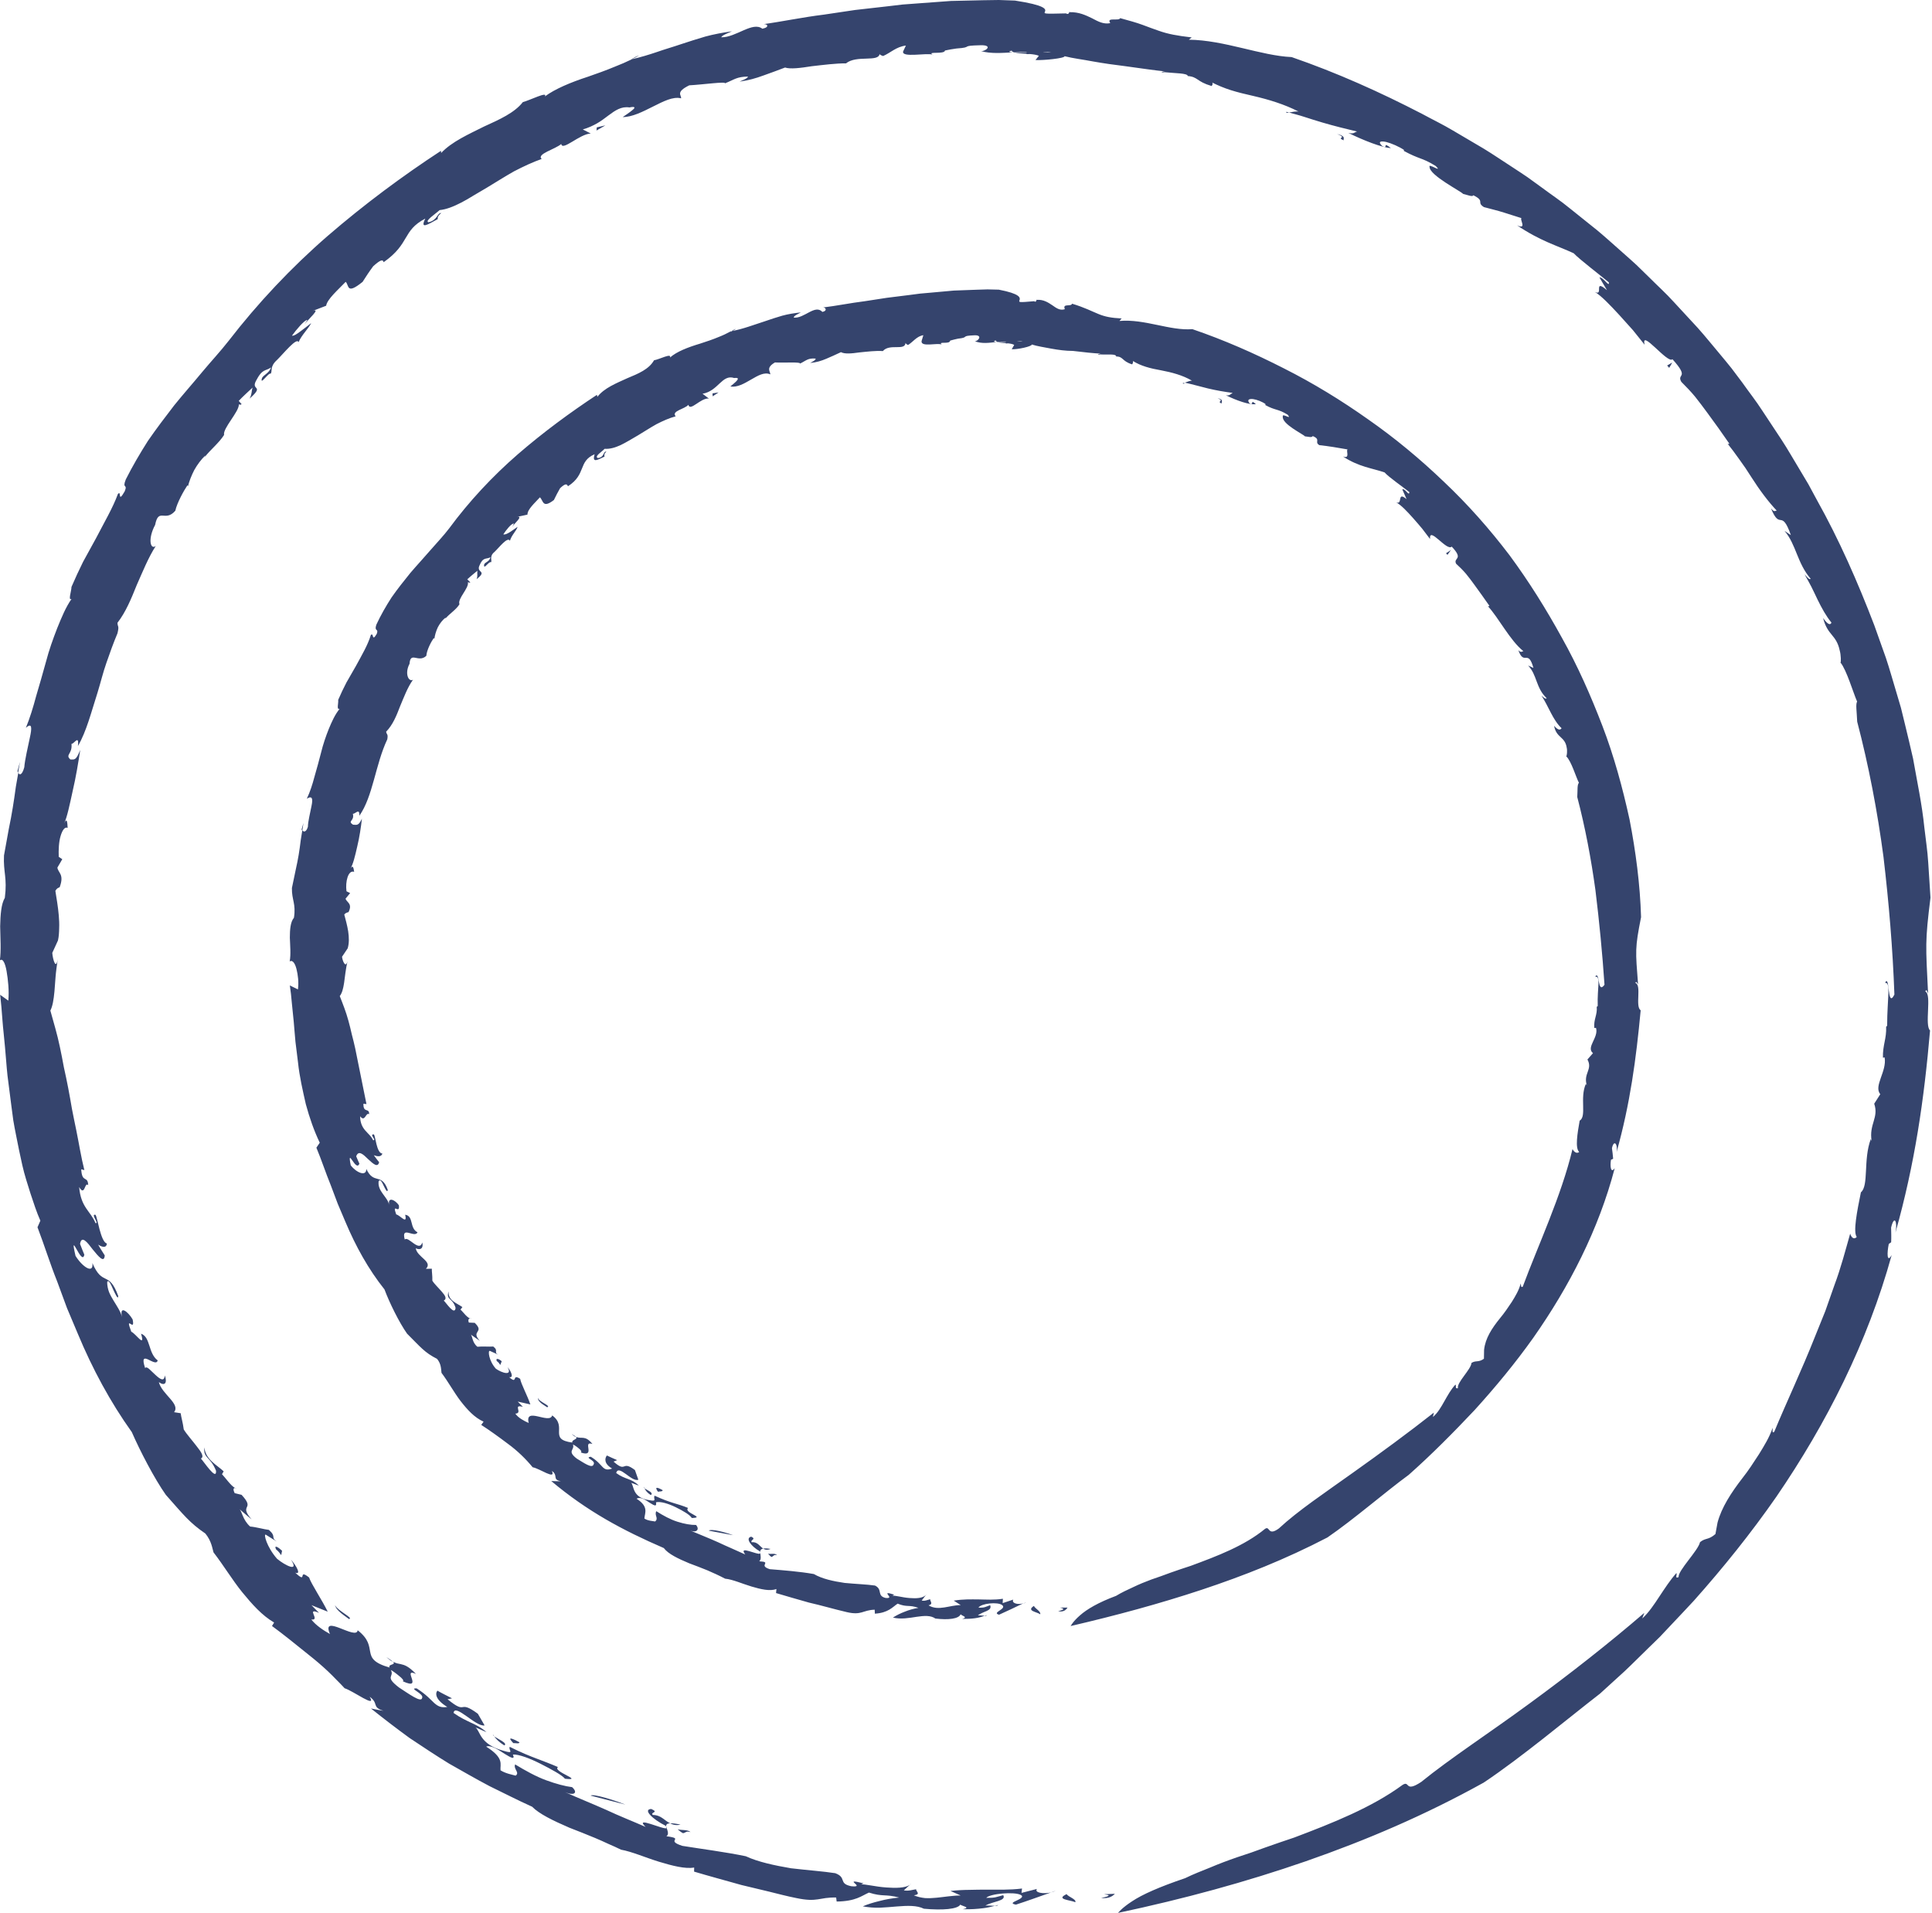 <?xml version="1.0" encoding="UTF-8"?><svg xmlns="http://www.w3.org/2000/svg" xmlns:xlink="http://www.w3.org/1999/xlink" height="500.0" preserveAspectRatio="xMidYMid meet" version="1.0" viewBox="0.1 0.0 505.1 500.0" width="505.1" zoomAndPan="magnify"><g id="change1_1"><path d="M291.57,495.03c-0.66,0.7-1.68,1.3-3.59,1.09C293.55,495,284.76,495.26,291.57,495.03z M72.37,403 c0.17,0.12,0.36,0.24,0.61,0.38L72.37,403z M61.48,389c0.17,0.09,0.33,0.16,0.48,0.18C61.76,389.07,61.61,389.02,61.48,389z M178.02,476.95c-1.29-0.28-2.15-0.38-2.73-0.35C176.02,476.99,176.86,477.21,178.02,476.95z M504.69,269.35 c-1.56,18.11-3.96,34.78-9.04,52.83c0.59-2.92-0.34-4.7-1.14-1.29c0.03,1.28,0.07,2.56,0.01,3.83l-0.62,0.44 c-0.49,2.35-0.51,5.11,0.76,2.9c-6.29,22.79-17.03,44.02-30.15,63.18c-6.64,9.55-13.91,18.58-21.58,27.19 c-1.94,2.13-3.96,4.19-5.92,6.3l-2.96,3.14l-3.09,3.01c-2.07,2-4.08,4.05-6.18,6.02l-6.37,5.8c-8.63,6.68-20.51,16.65-30.41,23.26 c-15.42,8.56-30.8,15.09-46.5,20.56c-15.72,5.44-31.78,9.82-49.1,13.5c0,0,0.97-1.28,3.65-3.02c2.68-1.79,7.11-3.76,13.9-6.06 c2.1-1.03,4.32-1.89,6.59-2.8c2.26-0.96,4.6-1.84,7.01-2.67c1.21-0.4,2.43-0.81,3.66-1.22c1.22-0.44,2.45-0.89,3.69-1.33 c2.48-0.88,5-1.74,7.54-2.59c10-3.78,20.27-7.84,28.35-13.77c1.97-1.24,0.47,2.15,4.88-0.78c7.6-6.17,17.91-12.86,28.31-20.5 c10.41-7.6,21.01-15.93,30-23.69l-0.53,1.47c1.68-1.52,3.09-3.63,4.5-5.78c1.42-2.13,2.82-4.3,4.41-6.07 c0.33,0.23-0.54,1.54,0.58,1.04c-0.17-1.72,5.14-6.94,5.61-9.14c1.5-1.21,2.14-0.48,4.03-2.12l0.55-3 c1.05-3.93,3.51-7.74,6.53-11.65c1.54-1.93,2.91-4.08,4.32-6.24c1.35-2.2,2.73-4.41,3.56-6.89c0.04,0.59-0.24,1.61,0.42,1.04 c3.19-7.71,7.17-16.07,10.67-24.92c0.89-2.2,1.78-4.42,2.68-6.64c0.79-2.26,1.59-4.52,2.38-6.77c1.68-4.46,2.86-9.05,4.12-13.46 c0.24,0.83,0.87,1.74,1.72,0.87c-1.01-1.27,0.1-6.84,1.08-11.66c2.12-1.77,0.56-8.51,2.59-13.94l0.22,0.54 c-0.74-4.45,1.93-6.08,0.67-9.77l1.59-2.49c-1.81-2.12,1.78-5.98,1.13-9.61l-0.44,0.07c-0.08-3.33,0.97-4.97,0.84-8.07l0.26-0.28 c0.01-7.21,1.05-11.37-0.55-11.23c1.33-2.5,0.5,6.99,2.45,3.08c-0.43-11.95-1.44-23.97-2.85-35.95 c-1.59-11.96-3.85-23.84-6.88-35.39c-0.11-2.78-0.44-4.49-0.02-5.25c-0.97-2.16-2.76-8.3-4.35-10.2c0.18-0.04,0.12-2.02-0.18-3.08 c-0.91-4.33-3.18-3.89-4.36-8.55c1.13,1.59,1.86,2,2.18,1.19c-1.37-1.66-2.53-3.77-3.62-5.99c-0.55-1.11-1.05-2.27-1.63-3.38 c-0.59-1.11-1.18-2.21-1.78-3.25c0.57,0.56,1.21,1.55,1.6,1.17c-3.57-4.15-3.75-8.89-6.83-12.52l1.65,1.1 c-2.51-7.13-2.77-1.02-5.2-7.01c0.98,1.22,1.05,0.56,1.52,0.62c-2.15-2.25-4.51-5.4-6.61-8.7c-0.53-0.82-1.06-1.64-1.59-2.45 c-0.56-0.79-1.11-1.56-1.64-2.32c-1.07-1.5-2.09-2.89-3.03-4.05c0.31,0.22,0.46,0,0.46,0c-1.84-2.68-3.77-5.39-5.8-8.13 c-1.01-1.37-2.04-2.75-3.13-4.12c-1.11-1.35-2.34-2.62-3.61-3.89c-1.32-2.28,2.32-0.78-2.33-5.93c-1.2,1.35-8.41-8.2-7.26-3.77 c-0.92-1.14-1.97-2.45-3.07-3.82c-1.17-1.31-2.4-2.67-3.58-3.98c-2.4-2.6-4.68-4.99-6.39-6.03c2.45,1.26-0.54-3.62,3.19-0.43 l-1.97-3.34c0.94-0.19,2.66,2.79,2.45,1.28c-1.92-1.61-7.67-6-9.2-7.61c-4.33-2.01-8.75-3.19-14.8-7.3 c2.74,1.28,0.56-1.71,1.18-1.87l-4.6-1.46c-1.71-0.54-3.5-0.96-5.24-1.43c-2.05-1.29,0.41-1.53-2.78-3.1 c-0.12,0.52-1.56-0.09-2.66-0.35c-0.62-0.73-8.8-4.87-8.76-7.04c-0.55-1.19,3.59,1.74,1.62-0.24c-1.92-1.19-3.03-1.63-4.15-2.04 c-1.11-0.42-2.23-0.85-4.21-1.92l0.04-0.26c-1.24-0.84-3.26-1.73-4.67-2.08c-1.44-0.3-2.24-0.11-1.03,1.05 c1.8,1-0.17-1.38,2.27,0.55c-2.31-0.11-7.15-2-11.15-3.98c1.5,0.39,1.54-0.13,2.32-0.34c-3-0.72-6.05-1.47-9.11-2.37 c-1.53-0.45-3.07-0.94-4.62-1.44c-1.32-0.44-2.69-0.78-4.06-1.16c0.74-0.12,1.85-0.38,2.52-0.24c-3.71-1.91-7.81-3.15-11.81-4.08 c-2.08-0.47-4.11-0.95-6-1.55c-1.71-0.55-3.3-1.21-4.79-1.96c0.32,0.39-0.23,1.08-0.23,0.88c-3.94-1.17-3.44-2.36-6.16-2.59 c-0.07-0.78-3.32-0.7-6.08-1c-1.08,0.17-0.92-0.16,0.11-0.21c-2.42-0.24-6.26-0.79-10.49-1.38c-2.7-0.32-5.55-0.73-8.26-1.21 c-2.7-0.52-5.31-0.82-7.49-1.38c0.1,0.55-5.6,1.12-7.61,1l0.89-1.11c-0.56-0.25-1.43-0.38-2.36-0.46c-0.5,0.05-0.85,0.04-0.95-0.07 c-1.16-0.08-2.31-0.15-3.04-0.34c0.82,0.03,1.92,0.03,3.13,0.01c0.02-0.03,0.03-0.05,0.05-0.08c-1.12-0.06-2.22-0.02-3.32,0.03 c-0.34-0.1-0.57-0.24-0.62-0.44c-1.01,0.26-0.68,0.39,0.34,0.45c-2.86,0.15-5.67,0.41-8.42-0.33c1.13,0.2,3.39-1.57,0.05-1.53 c-5.87,0.13-1.68,0.53-6.43,0.86c-0.99,0.13-1.98,0.31-2.97,0.52c-0.17,1.09-4.75,0.15-3.26,1.08c-1.5-0.53-8.14,0.89-7.69-0.84 l0.72-1.53c-2.53,0.3-4.03,1.91-5.95,2.73c-0.34-0.11-1.03-0.35-0.92-0.6c-0.18,2.31-6.04,0.26-8.78,2.52 c-2.66-0.02-5.99,0.41-8.97,0.75c-2.97,0.47-5.61,0.8-6.97,0.34c-1.93,0.74-3.77,1.41-5.68,2.09c-1.9,0.7-3.9,1.28-6.21,1.59 c0.85-0.42,2.06-0.79,2.2-1.32c-2.99,0.04-3.55,0.8-6.04,1.78c0.47-0.56-5.94,0.34-9.31,0.51c-3.7,1.81-1.98,2.57-2.15,3.4 c-2.11-0.54-4.68,0.83-7.35,2.16c-2.67,1.34-5.41,2.74-7.9,2.74c0.59-0.41,1.85-1.23,2.56-1.85c0.72-0.57,0.86-1.02-0.81-0.67 c-2.12-0.33-3.72,0.78-5.5,2.11c-0.89,0.67-1.83,1.4-2.92,2.03c-1.1,0.62-2.32,1.2-3.77,1.61l2.08,1.07 c-2.87,0.09-7.44,4.69-7.71,2.73c-1.54,1.37-6.54,2.63-5.12,3.92c-2.32,0.81-4.77,1.96-7.24,3.24c-2.42,1.36-4.81,2.9-7.15,4.3 c-1.18,0.69-2.33,1.37-3.43,2.02c-1.09,0.68-2.15,1.3-3.18,1.83c-2.06,1.07-3.97,1.81-5.69,1.98c-1.03,0.98-4,2.86-2.89,3.18 c2.44-0.58,2.22-2.5,3.34-2.41c-1.01,0.74-0.96,1.3-0.93,1.58c-2.68,1.46-4.69,2.79-3.25-0.14c-6.12,3.2-3.89,6.49-10.9,11.41 c-0.17-0.82-0.86-0.63-2.73,1.06c-0.98,1.31-1.89,2.69-2.77,4.08c-4.31,3.49-3.48,0.85-4.42-0.01c-2.08,2.16-4.85,4.57-5.11,6.25 l-3.69,1.42c2.69-1.05-1.21,2.28-1.98,3.49l0.77-1.21c-0.78,0.01-3,2.68-4.03,4.12c0.42,0.12,1.29-0.42,2.23-1.14 c0.96-0.7,2.04-1.55,2.79-2.15c-0.69,1.45-2.46,3.03-3.3,4.99c-0.46-1.34-3.92,2.97-5.61,4.63c-2.05,1.82-1.14,3.05-1.7,3.61 c-0.53-0.37-2.9,3.33-2.24,1.12c0.44-0.84,1.83-1.22,2.37-2.76c-1.5,1.06-2.23,0.18-3.98,3.57c-1.31,2.55,2.35,1.01-1.63,4.58 c0.65-1.26,0.42-1.77,0.77-2.88c-1.22,1.15-2.48,2.26-3.62,3.48l0.76,0.86c-0.63,0.36-0.43-0.07-0.73,0.08 c0.06,1.91-4.27,6.28-3.86,7.96c-1.34,2.11-3.6,3.88-5.06,5.78l0.18-0.43c-1.09,1.02-2.11,2.39-2.92,3.83 c-0.76,1.47-1.33,2.98-1.64,4.22l-0.14-0.24c-0.9,1.31-2.74,4.61-3.17,6.65c-2.67,3.1-4.37-0.92-5.28,3.71 c-1.96,3.64-1.26,6.61,0.17,5.5c-1.98,3.09-3.43,6.75-4.99,10.25c-1.43,3.57-2.86,7.04-5.02,9.83c0.01,1.14,0.51,0.63,0,2.75 c-1.04,2.47-1.98,5.07-2.88,7.68c-0.92,2.6-1.55,5.3-2.35,7.87c-1.65,5.13-2.87,10.07-5.11,13.92c0.35-3.14-1.04-0.48-1.69-0.57 c0.29,2.73-1.74,2.79-0.27,4.09c1.07-0.02,1.44,0.33,2.56-2.51c-0.48,3.17-1.13,7.15-1.97,10.72c-0.78,3.58-1.45,6.84-2.24,8.51 c0.76-1.68,0.84-0.27,0.92,1.15c-0.77-0.35-1.4,0.63-1.85,2.15c-0.46,1.52-0.55,3.62-0.48,5.42l0.93,0.62l-1.28,2.19 c0.18,1.41,1.87,1.71,0.59,5.14c-0.39,0.15-0.8,0.32-1.12,0.95c0.29,1.88,0.7,4.14,0.89,6.41c0.1,1.14,0.15,2.27,0.1,3.38 c-0.02,1.1-0.08,2.17-0.31,3.17l-1.49,3.25c0.14,1.72,0.97,4.6,1.43,1.59c-0.23,1.7-0.46,3.26-0.57,4.67 c-0.11,1.41-0.2,2.67-0.29,3.79c-0.21,2.24-0.49,3.9-1.07,5.03c0.8,2.93,1.8,6.15,2.5,9.56c0.38,1.71,0.69,3.47,1.03,5.25 c0.4,1.78,0.78,3.59,1.13,5.41c0.35,1.83,0.68,3.67,0.99,5.51c0.33,1.84,0.76,3.66,1.11,5.47c0.74,3.62,1.29,7.2,2.13,10.5 l-0.82-0.22c0.19,3.73,1.72,1.54,1.82,4.15c-0.97-0.99-0.83,3.1-2.36,0.5c0.44,5.35,2.98,6.25,4.27,9.42 c1.08,0.22-1.39-2.45-0.01-2.17c0.5,0.45,1.35,7.17,2.99,7.5c-0.15,1.42-1.51,0.8-2.28,0.3c0.51,0.96,1.15,1.88,1.72,2.82 c-0.16,2.13-1.64,0.27-3.16-1.58c-1.42-1.88-2.89-3.77-3.3-1.44c0.38,0.94,0.7,1.9,1.12,2.82c-0.62,3.26-4.03-7.15-2.3,0.32 c1.81,2.92,4.77,4.84,4.41,1.88c2.7,6.27,4.29,1.82,6.75,8.6c-0.02,1.07-0.64-0.24-1.29-1.62c-0.6-1.4-1.26-2.86-1.6-1.99 c0.01,0.91,0.19,1.76,0.48,2.56c0.32,0.79,0.75,1.53,1.19,2.26c0.88,1.45,1.83,2.81,2.22,4.29c-0.77-3.33,1.7-1.26,2.77,0.63 c0.76,3.67-2.19-1.65-0.35,3.22c1.15,0.44,3.76,4.47,2.54,0.51c2.55,0.88,1.81,5.09,4.36,6.98c-0.49,2.14-5.11-3.46-3.28,2.02 c0.42-0.71,1.5,0.73,2.71,1.79c1.17,1.08,2.28,1.88,2.44,0.11c0.71,2.13-0.09,2.82-1.57,1.76c0.82,3.21,5.72,5.68,3.98,7.86 l1.73,0.27c0.13,1.07,0.58,2.46,0.8,4.23c0.72,1.22,2.27,2.93,3.41,4.44c1.18,1.48,2,2.73,1.07,3.18c0.68,0.64,4.17,6.04,3.96,3.19 c-1.5-3.78-3.4-3.25-3.04-6.11c0.26,3.17,3.35,4.65,5.04,6.26l-0.44,0.75c0.84,0.86,2.27,2.97,3.42,3.61 c-0.51-0.07-0.51,0.55-0.11,1.34l1.81,0.44c3.77,4.08-0.92,2.32,2.62,6.43c-1.1-0.88-2.13-1.82-3.21-2.73 c0.72,0.58,0.84,2.83,2.83,4.59c1.5,0.11,3.71,0.75,4.91,0.88c2.08,1.86,0.32,1.86,2.05,3.05l-2.88-1.81 c-0.63-0.26,0.25,3.24,2.97,6.32c2.05,1.71,5.91,3.65,3.61,0.21c1.38,1.5,2.8,4.07,1.13,3.4c3.38,3.19,0.46-1.24,3.62,1.26 c0.56,1.7,3.44,5.98,4.87,8.94l-4.25-1.7l1.97,2.01c-3.61-1.56,0.52,2.1-2.01,1.73c1.2,1.55,3.2,2.87,4.88,3.8 c-2.45-5.57,6.95,1.79,7.24-0.98c2.99,2.33,2.96,4.16,3.28,5.69c0.29,1.54,0.89,2.87,5.07,4.06c-0.49-0.99,1.74-0.59,0.92-1.52 c0.79,0.43,1.4,0.51,2.02,0.63c0.98,0.22,2.01,0.54,3.95,2.55c-3.86-1.75,2.16,4.47-3.44,1.93c0.39-0.17-0.19-0.79-0.98-1.41 c-0.76-0.65-1.72-1.33-2.14-1.54c1,1.89-1.79,1.57,2.11,4.56c2.53,1.63,5.83,4.07,6.05,2.77c0.66-1.11-3.72-2.63-1.41-2.52 c2.5,1.59,3.64,2.95,4.6,3.83c0.98,0.85,1.75,1.27,3.4,1.02c-3.2-1.93-3.16-3.58-2.58-4.26c1.24,0.73,2.56,1.34,3.83,2.01 l-1.18,0.23c5.35,4.38,2.56-0.14,7.92,3.79l1.76,3.05c-2.21,0.49-7.77-5.89-8.11-3.26c1.78,1.27,3.14,1.86,4.43,2.49 c1.31,0.6,2.59,1.17,4.18,2.52c-0.89-0.31-1.99-0.91-2.88-1.21c1.28,0.88,0.99,4.37,7.3,6.09c3.17,0.98,1.16-0.31,1.67-1.02 c3.14,1.57,5.28,2.41,7.13,3.11c1.84,0.71,3.4,1.27,5.47,2.17c-1.61,1.14,7.09,3.65,1.83,3.05c-0.8-0.99-3.54-2.45-6.33-3.88 c-2.8-1.42-5.78-2.56-7.28-2.44c0.62,1.51-0.56,0.78-2.19-0.2c-1.59-1.05-3.61-2.37-4.81-1.88c4.83,3.04,3.6,4.61,3.76,6.2 c1.36,0.85,3,1.12,3.94,1.39c1.19-0.77-0.65-1.75-0.12-2.93c2.72,1.65,5.47,3.17,8.08,4.13c2.62,0.96,4.99,1.59,6.81,1.81 c1.64,1.48,0.52,2.32-1.8,1.32c3.46,1.57,7.11,3.01,10.65,4.59c3.51,1.65,7.08,3.04,10.38,4.49c-3.12-3.01,4.7,0.83,5.52,0.32 c0.21,0.75,0.63,1.63-0.09,2.11c5.06,0.68-0.56,1.01,4.17,2.52c5.02,0.81,11.16,1.59,16.58,2.71c3.21,1.5,7.55,2.41,11.8,3.14 c4.3,0.51,8.52,0.81,11.59,1.29c3.12,1.17,0.7,2.7,4.2,3.41c4.15,0.43-2.85-2.28,3.19-0.76l-0.63,0.29c0.95-0.14,3.72,0.6,6.55,0.79 c2.47,0.19,4.95,0.16,6.18-0.67l-1.56,1.42c1.14,0.25,2.24-0.13,3.2-0.28c0.01,0.63,1.34,1.3-0.57,1.59 c0.94,0.4,1.92,0.61,2.92,0.72c1,0.06,2.03,0,3.06-0.1c2.07-0.2,4.17-0.58,6.25-0.58l-2.67-1.18c1.78-0.2,3.41-0.28,4.96-0.29 c1.55-0.02,3.02-0.08,4.49-0.06c2.93-0.01,5.85,0.13,9.26-0.29l-0.13,1.14l4.03-1.03c-0.74,0.95,1.63,1.37,3.66,0.92 c-3.02,1.07-6.06,2.18-9.15,3.18c-1.52-0.28-0.72-0.65,0.21-1.08c0.93-0.42,1.98-1.01,1.02-1.47c-1.64-0.86-7.99-0.35-9,0.78 c2.46,0.03,2.57-0.22,4.45-0.7c0.89,1.54-2.85,1.62-4.67,2.73c0.78-0.07,1.77,0.05,2.48,0.05c-0.97,0.27-1.96,0.49-3.09,0.63 c-1.49,0.19-3.2,0.31-5.33,0.27c2.4-0.48-0.29-0.85-0.61-1.21c-0.71,1.19-4.58,1.52-9.52,1.07c-1.84-0.91-4.3-0.81-7.09-0.59 c-1.39,0.11-2.86,0.26-4.36,0.32c-1.5,0.05-3.03-0.08-4.53-0.35c1.3-0.56,2.76-1.01,4.35-1.39c1.6-0.43,3.33-0.74,5.18-0.91 c-3.72-0.98-4.22-0.13-7.92-1.3c-1.92,0.83-3.4,2.28-8.44,2.34l-0.13-1.05c-4.53-0.1-4.77,1.33-10.43,0.14 c-2.43-0.48-4.84-1.12-7.23-1.71c-2.39-0.57-4.76-1.14-7.06-1.69c-4.54-1.28-8.82-2.43-12.42-3.51l0.02-1.07 c-2.3,0.42-5.7-0.45-9.22-1.52c-3.52-1.08-7.06-2.64-9.89-3.14c-1.08-0.54-2.21-1.03-3.35-1.53c-1.12-0.53-2.26-1.03-3.41-1.52 c-2.29-0.97-4.6-1.85-6.76-2.7c-4.26-1.84-7.92-3.62-9.73-5.48c-3.87-1.74-7.51-3.63-11.17-5.4c-3.59-1.89-7.05-3.9-10.56-5.88 c-3.43-2.1-6.8-4.35-10.25-6.64c-3.35-2.44-6.72-5.01-10.16-7.76c1.07,0.24,2.19,0.41,3.27,0.61c-3.19-1.02-1.11-1.89-3.61-3.68 c1.97,3.19-4.26-1.52-6.55-2.22c-0.66-0.74-1.38-1.46-2.12-2.2c-0.72-0.76-1.48-1.51-2.26-2.25c-1.57-1.48-3.26-2.91-4.98-4.27 c-3.42-2.75-6.75-5.46-9.62-7.55l0.55-0.91c-3.17-1.85-5.75-4.77-8.35-7.94c-2.58-3.19-4.81-6.93-7.49-10.4 c-0.33-1.03-0.49-2.91-2.13-4.92c-4.14-2.83-5.65-4.83-10.34-10.12c-2.97-4.19-6.81-11.61-8.89-16.39 c-5.62-7.86-10.28-16.51-14.07-25.6c-0.96-2.27-1.91-4.55-2.88-6.83c-0.86-2.32-1.72-4.65-2.58-6.99 c-1.86-4.63-3.32-9.41-5.13-14.13l0.75-1.72c-1-2.24-1.76-4.64-2.57-7.06c-0.76-2.44-1.59-4.92-2.16-7.49 c-0.58-2.56-1.11-5.16-1.62-7.77c-0.25-1.3-0.52-2.6-0.73-3.91c-0.17-1.31-0.35-2.62-0.52-3.93c-0.33-2.61-0.67-5.2-0.99-7.74 c-0.28-2.55-0.42-5.06-0.66-7.5c-0.2-2.44-0.51-4.81-0.67-7.09c-0.16-2.29-0.35-4.48-0.59-6.56l2.13,1.53 c0.25-2.6-0.08-5.54-0.45-7.69c-0.37-2.14-1.02-3.49-1.76-2.82c0.36-2.62,0.13-5.89,0.08-8.93c0.07-3.03,0.26-5.83,1.22-7.43 c0.67-5.31-0.43-6.61-0.22-11.08c0.52-2.65,0.85-4.89,1.25-6.9c0.42-2,0.75-3.8,1.04-5.57c0.29-1.78,0.55-3.54,0.81-5.49 c0.2-1.14,0.41-2.35,0.64-3.65c0.33,0.72,1.01,0.6,1.57-1.45c0.13-1.89,0.94-5.26,1.45-7.73c0.55-2.46,0.64-4.08-1.04-2.57 c1.04-2.53,1.9-5.33,2.68-8.27c0.87-2.91,1.73-5.94,2.57-8.97c0.79-3.05,1.85-6,2.94-8.8c1.13-2.79,2.22-5.46,3.76-7.67 c-0.98,0.57-0.05-1.93-0.02-3.14c0.94-2.19,1.96-4.38,3.02-6.53c1.15-2.1,2.3-4.19,3.42-6.23c2.13-4.12,4.37-7.9,5.69-11.51 c1.03-1.16-0.16,2.67,1.77-0.68c0.88-2.13-0.75-0.49,0.3-3.14c1.74-3.45,3.71-6.81,5.79-10.08c2.2-3.19,4.55-6.27,6.88-9.3 c2.4-2.97,4.92-5.8,7.26-8.64c2.36-2.83,4.83-5.47,6.98-8.23c7.61-9.84,16.37-19.16,25.9-27.42c9.55-8.24,19.58-15.68,29.59-22.22 l0.04,0.57c2.83-2.99,7.2-4.9,11.2-6.91c4.1-1.86,7.99-3.6,10.16-6.39c1.88-0.49,6.63-2.92,5.76-1.48c2.6-1.94,6.72-3.68,11.3-5.17 c2.27-0.79,4.62-1.62,6.89-2.57c1.58-0.61,3.11-1.28,4.6-2c2.24-0.51,4.36-1.15,6.43-1.85c2.09-0.74,4.21-1.33,6.31-2.05 c2.1-0.69,4.22-1.38,6.42-2.02c2.21-0.6,4.52-1.02,6.95-1.37c-0.91,0.44-2.62,1.02-2.78,1.57c3.86,0.06,8.19-4.23,10.74-2.24 c2.11-0.43,1.27-1.47-0.03-1.15c5.31-0.73,10.62-1.87,16.07-2.53c2.72-0.41,5.45-0.81,8.19-1.22c2.76-0.31,5.52-0.63,8.29-0.94 l4.17-0.49l4.19-0.31l8.41-0.62c2.81-0.06,5.62-0.13,8.43-0.19L261.25,0l4.2,0.15c7.96,1.22,8.09,2.24,7.87,2.83 c-0.22,0.6-0.84,0.69,5.47,0.52c0.97,0.57,0.84-0.83,0.96-0.32c2.45-0.06,4.25,0.82,5.86,1.6c1.6,0.85,3,1.62,4.76,1.27 c-1.14-1.68,2.34-0.45,2.58-1.31c2.36,0.65,4.24,1.16,5.83,1.75c1.59,0.59,2.9,1.09,4.17,1.52c2.52,0.9,4.87,1.32,8.7,1.77 l-0.74,0.6c9.24,0.09,18.9,4.2,26.87,4.54c11.82,4.08,23.15,9.17,34.08,14.83c2.7,1.47,5.48,2.8,8.12,4.38 c2.65,1.56,5.29,3.12,7.93,4.67c2.62,1.59,5.14,3.33,7.71,4.98c1.27,0.85,2.57,1.66,3.82,2.53l3.71,2.69c2.45,1.83,5,3.51,7.36,5.46 l7.15,5.73c2.35,1.95,4.59,4.02,6.89,6.03c1.13,1.02,2.3,2.01,3.41,3.06l3.28,3.2c2.15,2.16,4.44,4.21,6.48,6.48l6.23,6.74 c2.04,2.28,3.95,4.68,5.93,7.02c0.97,1.19,1.98,2.35,2.92,3.56l2.77,3.68c1.75,2.48,3.64,4.86,5.28,7.41l5.01,7.58 c1.66,2.52,3.13,5.17,4.71,7.75l2.32,3.89l2.15,3.98c5.9,10.53,10.75,21.6,15.07,32.87l3.04,8.54c0.96,2.87,1.76,5.78,2.64,8.68 l1.29,4.36l1.08,4.42c0.7,2.95,1.44,5.9,2.09,8.86c1.05,5.98,2.34,11.95,2.95,18.03c0.34,3.04,0.83,6.06,1.01,9.12 c0.2,3.06,0.39,6.12,0.59,9.2c-1.45,11.63-1.24,12.38-0.63,25.02c-0.32-0.52-0.39-1.31-0.71-0.48 C505.21,259.87,503.19,268.04,504.69,269.35z M274.89,13.72c-0.56-0.14-1.34-0.12-2.17-0.03C273.53,13.69,274.27,13.7,274.89,13.72z M481.28,173.2c-0.03-0.04-0.07-0.09-0.1-0.13C481.22,173.17,481.25,173.21,481.28,173.2z M243.92,14.32 c0.07,0.05,0.14,0.09,0.24,0.14C244.11,14.4,244.02,14.35,243.92,14.32z M337.12,29.43c-0.24-0.07-0.48-0.13-0.72-0.2 C336.25,29.52,336.6,29.52,337.12,29.43z M101.12,433.15c0.65,0.6,1.2,0.99,1.68,1.25C102.55,434.13,102.05,433.74,101.12,433.15z M264.93,13.71c0.13,0.01,0.27,0.01,0.42,0.02c-0.04-0.01-0.1-0.02-0.14-0.03C265.12,13.7,265.03,13.71,264.93,13.71z M4.67,201.56 c0.03,0.18,0.09,0.34,0.15,0.47c0.16-0.91,0.33-1.87,0.51-2.9L4.67,201.56z M261.06,497.94c-0.3,0.1-0.62,0.17-0.93,0.26 C260.6,498.19,260.96,498.14,261.06,497.94z M175.29,476.6c-0.34-0.18-0.67-0.38-0.98-0.6c-0.99-0.73-1.93-1.58-3.54-1.58 c-0.78-0.76,1.77-0.61-0.4-1.56c-2.27,0.11,0.27,2.64,3.73,4.38c0.08,0.09,0.11,0.14,0.16,0.21 C174.21,476.99,174.4,476.64,175.29,476.6z M165.13,15.52c0.04-0.01,0.07-0.02,0.11-0.03c0.67-0.32,1.35-0.63,1.97-1 C166.4,14.73,165.98,14.99,165.13,15.52z M274.79,494.69c0.48-0.11,0.94-0.26,1.33-0.47C275.68,494.38,275.23,494.54,274.79,494.69z M237.88,492.72c0.18-0.12,0.33-0.26,0.45-0.41L237.88,492.72z M174.25,477.45c0.01,0.14,0.05,0.3,0.09,0.46 C174.45,477.84,174.42,477.69,174.25,477.45z M278.95,495.12c-3.01,1.41,0.97,1.5,2.28,2.11 C281.55,496.43,279.42,495.85,278.95,495.12z M178.81,479.16c0.66-0.16,0.6-0.59,1.83-0.26c-0.82-0.72-2.16-0.41-3.39-0.74 C177.52,478.39,178.61,479.35,178.81,479.16z M163.59,471.71c-3.05-1.21-8.41-2.88-9.08-2.35L163.59,471.71z M134.29,455.64 c0.68-0.03,1.59,0.24,1.61-0.2C133.46,454.09,132.81,454.06,134.29,455.64z M131.96,456.24c0.96-0.58-1.7-1.66-2.66-2.37 C129.85,454.6,130.52,455.37,131.96,456.24z M129.31,453.86c-0.11-0.15-0.21-0.29-0.32-0.44 C128.94,453.54,129.08,453.69,129.31,453.86z M87.7,419.55c0.22,1.45,2.64,2.86,3.62,3.65C92.78,423.05,88.17,420.96,87.7,419.55z M72.27,405c0.73,0.58,0.87,0.89,1.35,1.51l0.22-1.15C72.97,404.51,71.63,403.65,72.27,405z M156.12,33.3l-0.07,0.82l2.32-1.35 L156.12,33.3z M349.68,35.02c2.95,1.21-0.45,0.73,1.75,1.69C351.07,36.44,352.31,35.67,349.68,35.02z M435.96,95.54l0.53,0.62 l0.8-1.39L435.96,95.54z M279.19,420.22c-4.75-0.07,1.39,0.05-2.45,0.93C278.08,421.44,278.76,420.89,279.19,420.22z M409.57,197.85 c-0.03-0.02-0.05-0.07-0.08-0.09C409.52,197.83,409.55,197.86,409.57,197.85z M198.83,405.7c0,0.14,0,0.28,0.02,0.44 C198.93,406.06,198.93,405.92,198.83,405.7z M260.64,89.41c0.1,0.01,0.2,0.01,0.31,0.01c-0.03-0.01-0.05-0.02-0.08-0.04 C260.8,89.4,260.72,89.4,260.64,89.41z M309.88,100.2c-0.16-0.04-0.32-0.08-0.49-0.12C309.26,100.37,309.5,100.33,309.88,100.2z M267.59,419.19c0.29-0.09,0.58-0.21,0.82-0.39C268.14,418.93,267.86,419.06,267.59,419.19z M258.08,422.18 c-0.2,0.09-0.39,0.17-0.59,0.25C257.79,422.43,258.01,422.37,258.08,422.18z M78.95,216.81c0.04,0.13,0.1,0.24,0.17,0.34 c0.1-0.64,0.21-1.31,0.32-2.03L78.95,216.81z M242.45,416.6l-0.32,0.42C242.26,416.89,242.37,416.75,242.45,416.6z M191.09,86.76 c0.03,0,0.05-0.01,0.08-0.02c0.46-0.25,0.92-0.48,1.35-0.77C191.95,86.12,191.67,86.33,191.09,86.76z M201.55,404.88 c-0.9-0.15-1.51-0.17-1.93-0.08C200.11,405.11,200.69,405.24,201.55,404.88z M149.55,374.84c0.43,0.41,0.81,0.66,1.15,0.81 C150.54,375.44,150.2,375.19,149.55,374.84z M199.63,404.79c-0.92-0.59-1.5-1.84-3-1.65c-0.48-0.64,1.33-0.77-0.13-1.46 c-1.64,0.35-0.08,2.5,2.23,3.82c0.05,0.08,0.06,0.13,0.09,0.19C198.84,405.26,199.01,404.92,199.63,404.79z M130.36,354.15 c0.13,0.07,0.28,0.14,0.47,0.21L130.36,354.15z M274.94,91.13c-1.84-0.36-3.62-0.61-5.09-1.08c0.05,0.53-3.88,1.34-5.24,1.24 l0.64-1.13c-0.38-0.24-0.98-0.34-1.62-0.41c-0.33,0.06-0.57,0.06-0.64-0.06c-0.78-0.06-1.54-0.11-2.04-0.27 c0.55,0.01,1.3-0.01,2.11-0.05c0.02-0.03,0.02-0.05,0.04-0.08c-0.75-0.03-1.49,0.02-2.23,0.09c-0.24-0.1-0.43-0.22-0.46-0.42 c-0.69,0.28-0.47,0.4,0.23,0.44c-1.96,0.21-3.88,0.52-5.75-0.23c0.77,0.2,2.33-1.58,0.04-1.53c-4.02,0.16-1.15,0.54-4.4,0.89 c-0.68,0.14-1.35,0.31-2.02,0.5c-0.11,1.08-3.24,0.09-2.21,1.04c-1.03-0.55-5.54,0.79-5.26-0.94l0.46-1.51 c-1.73,0.24-2.73,1.8-4.01,2.56c-0.23-0.12-0.71-0.37-0.65-0.62c-0.06,2.29-4.13,0.12-5.93,2.21c-1.83-0.14-4.1,0.15-6.14,0.35 c-2.03,0.29-3.84,0.46-4.81-0.07c-1.3,0.61-2.53,1.18-3.82,1.72c-1.28,0.55-2.64,0.97-4.23,1.1c0.56-0.35,1.38-0.62,1.44-1.14 c-2.09-0.17-2.43,0.52-4.1,1.31c0.29-0.49-4.16-0.17-6.55-0.3c-2.47,1.44-1.18,2.33-1.21,3.12c-1.55-0.71-3.27,0.34-5.04,1.36 c-1.78,1.03-3.59,2.1-5.41,1.8c0.75-0.68,3.35-2.51,1-2.21c-3.18-1.06-4.15,3.42-8.27,4.11l1.66,1.26 c-2.11-0.27-4.92,3.51-5.36,1.63c-0.95,1.13-4.55,1.62-3.32,3.01c-1.64,0.44-3.33,1.19-5.01,2.05c-1.65,0.92-3.28,1.99-4.87,2.94 c-1.61,0.93-3.12,1.87-4.55,2.55c-1.44,0.66-2.83,1.05-4.15,0.95c-0.65,0.75-2.74,1.95-1.8,2.41c1.85-0.14,1.38-1.89,2.27-1.65 c-0.68,0.52-0.55,1.03-0.49,1.28c-1.9,0.89-3.3,1.77-2.59-0.62c-4.4,1.91-2.08,5.22-6.98,8.38c-0.27-0.75-0.79-0.68-2.05,0.5 c-0.58,1-1.11,2.04-1.62,3.09c-2.99,2.3-2.73,0.18-3.65-0.71c-1.38,1.53-3.29,3.17-3.26,4.53l-2.88,0.62 c2.1-0.46-0.66,1.73-1.12,2.62l0.46-0.9c-0.66-0.11-2.1,1.79-2.77,2.81c0.75,0.31,2.62-1.22,3.73-1.96c-0.35,1.11-1.58,2.16-2,3.64 c-0.6-1.19-2.88,1.84-4.06,2.94c-1.46,1.18-0.51,2.32-0.9,2.68c-0.52-0.38-2,2.25-1.78,0.56c0.25-0.62,1.4-0.7,1.63-1.87 c-1.14,0.62-1.91-0.2-2.91,2.28c-0.75,1.86,2.21,1.18-0.7,3.45c0.36-0.92,0.09-1.37,0.21-2.21c-0.88,0.74-1.8,1.46-2.64,2.25 l0.8,0.81c-0.5,0.19-0.39-0.12-0.64-0.05c0.34,1.53-2.82,4.36-2.2,5.75c-0.88,1.45-2.66,2.5-3.69,3.77l0.09-0.31 c-0.83,0.64-1.54,1.56-2.06,2.56c-0.48,1.02-0.79,2.11-0.9,3.02l-0.16-0.21c-0.64,0.88-1.85,3.16-1.95,4.65 c-2.06,1.97-4.16-1.3-4.39,2.09c-1.33,2.5-0.28,4.82,0.9,4.17c-1.46,2.05-2.37,4.58-3.39,6.98c-0.93,2.45-1.89,4.81-3.63,6.6 c0.14,0.83,0.57,0.52,0.3,2c-3.14,6.68-3.73,14.9-7.3,19.97c0.09-2.17-1.06-0.42-1.7-0.52c0.51,1.94-1.51,1.83,0.03,2.85 c1.04,0.06,1.46,0.33,2.34-1.57c-0.24,2.18-0.64,4.89-1.23,7.31c-0.55,2.43-1.08,4.63-1.77,5.75c0.67-1.12,0.82-0.15,0.97,0.84 c-1.57-0.57-2.35,2.6-2,5.09l0.95,0.46l-1.19,1.46c0.22,0.97,1.93,1.23,0.76,3.53c-0.39,0.09-0.79,0.2-1.1,0.62 c0.33,1.29,0.78,2.84,1.02,4.39c0.23,1.55,0.28,3.1-0.13,4.45l-1.48,2.2c0.14,1.18,0.99,3.13,1.44,1.09 c-0.51,2.31-0.68,4.23-0.9,5.75c-0.24,1.53-0.53,2.66-1.13,3.44c0.78,1.98,1.65,4.16,2.27,6.47c0.33,1.15,0.6,2.34,0.88,3.55 c0.32,1.2,0.62,2.42,0.89,3.66c1,4.93,2.03,10.02,2.94,14.55l-0.79-0.1c-0.09,2.58,1.57,0.95,1.48,2.75 c-0.88-0.62-1.04,2.23-2.35,0.53c0.06,3.71,2.43,4.15,3.4,6.27c1.04,0.06-1.13-1.61,0.18-1.53c0.45,0.27,0.68,4.94,2.24,5.01 c-0.28,1.02-1.53,0.71-2.24,0.43c0.42,0.63,0.93,1.23,1.39,1.84c-0.37,1.54-1.61,0.36-2.9-0.83c-1.22-1.2-2.49-2.42-3.09-0.72 c0.28,0.64,0.52,1.29,0.83,1.91c-0.89,2.4-3.29-4.75-2.26,0.44c1.46,1.94,4.12,3.04,4.07,0.94c1.97,4.25,3.98,0.87,5.62,5.5 c-0.15,0.78-0.58-0.11-1.05-1.04c-0.43-0.94-0.93-1.92-1.34-1.26c-0.39,2.65,2.36,4.11,2.72,6.18c-0.36-2.34,1.76-1.11,2.57,0.14 c0.31,2.58-1.9-0.95-0.7,2.38c1.03,0.19,2.99,2.84,2.34,0.08c2.3,0.33,1.07,3.52,3.23,4.59c-0.72,1.65-4.38-1.91-3.33,1.91 c0.86-1.1,3.78,3.46,4.57,0.75c0.37,1.49-0.46,2.12-1.7,1.52c0.33,2.31,4.55,3.49,2.65,5.37l1.55-0.03 c-0.03,0.8,0.18,1.79,0.13,3.12c0.48,0.83,1.66,1.92,2.49,2.91c0.86,0.97,1.4,1.82,0.5,2.31c0.52,0.4,2.87,4.09,3.09,1.9 c-0.78-2.71-2.58-2.02-1.82-4.3c-0.24,2.42,2.32,3.12,3.6,4.1l-0.5,0.65c0.73,0.62,1.87,2.42,2.9,2.38c-0.78-0.3-1,0.3-0.71,1.01 l1.54,0.07c2.7,2.64-1.17,1.97,1.32,4.69c-0.83-0.53-1.6-1.11-2.41-1.67c0.54,0.35,0.34,2.1,1.79,3.23 c1.29-0.14,3.12,0.03,4.14-0.06c1.51,1.16-0.01,1.45,1.3,2.13l-2.21-1c-0.52-0.1-0.28,2.57,1.58,4.66c1.49,1.08,4.48,2.06,3.06-0.4 c0.93,1.01,1.74,2.9,0.42,2.61c2.38,2.08,0.59-1.09,2.89,0.45c0.21,1.31,1.92,4.44,2.66,6.69l-3.3-0.75l1.34,1.37 c-2.79-0.74,0.11,1.69-1.97,1.78c0.77,1.12,2.26,1.9,3.5,2.45c-1.14-4.37,5.47,0.44,6.14-1.98c4.15,3-1.15,6.28,5.26,7.09 c-0.24-0.79,1.52-0.79,0.97-1.49c1.5,0.66,2.32-0.55,4.29,1.86c-2.8-0.95,1.02,3.62-3.04,2.23c0.34-0.21-0.03-0.67-0.56-1.09 c-0.51-0.45-1.18-0.88-1.49-1c0.51,1.5-1.67,1.63,0.99,3.68c1.77,1.06,4.03,2.71,4.4,1.53c0.69-1.09-2.56-1.75-0.74-2.01 c3.45,2.07,2.9,4.03,5.59,3.09c-2.21-1.27-1.93-2.73-1.37-3.42c0.87,0.45,1.8,0.81,2.69,1.22l-0.95,0.38 c3.51,3.13,2.01-0.51,5.59,2.21l0.89,2.52c-1.75,0.73-5.14-4.17-5.8-1.75c2.4,1.77,3.86,1.31,5.93,3.27 c-0.64-0.15-1.39-0.55-2.03-0.69c0.85,0.61,0.13,3.85,4.74,4.52c2.27,0.47,0.93-0.44,1.42-1.17c4.33,2.02,5.93,2.02,8.75,3.21 c-1.34,1.27,4.78,2.52,0.97,2.62c-0.47-0.82-2.3-1.88-4.21-2.82c-1.91-0.93-4.01-1.58-5.16-1.28c0.26,1.31-0.53,0.79-1.64,0.11 c-1.08-0.73-2.44-1.65-3.43-1.04c3.29,2.09,2.13,3.71,2.04,5.17c0.92,0.61,2.13,0.64,2.81,0.77c1-0.87-0.26-1.54,0.3-2.69 c1.84,1.17,3.72,2.19,5.55,2.76c1.83,0.58,3.51,0.87,4.84,0.84c1.03,1.19,0.11,2.12-1.5,1.46c2.39,1.02,4.89,1.99,7.31,3.08 c2.4,1.14,4.82,2.13,7.06,3.18c-1.94-2.57,3.29,0.31,3.94-0.27c0.08,0.71,0.29,1.53-0.27,2.05c3.55,0.19-0.5,1.03,2.75,2.06 c3.53,0.29,7.79,0.61,11.52,1.27c2.14,1.26,5.11,1.89,8.03,2.32c2.95,0.29,5.86,0.38,7.96,0.69c2.1,1.05,0.37,2.66,2.76,3.24 c2.85,0.29-1.88-2.17,2.23-0.87l-0.44,0.31c0.66-0.16,2.55,0.45,4.49,0.58c1.69,0.14,3.4,0.07,4.26-0.79l-1.1,1.44 c0.78,0.22,1.54-0.17,2.21-0.34c0,0.63,0.9,1.27-0.42,1.6c2.59,1.58,5.57-0.09,8.42-0.06l-1.83-1.17c2.44-0.4,4.47-0.33,6.49-0.32 c2.01,0.03,4.02,0.19,6.36-0.17l-0.06,1.14l2.76-0.92c-0.5,0.95,1.23,1.42,2.64,0.97c-2.08,1-4.19,2.03-6.34,2.98 c-2.1-0.56,2.17-1.48,0.8-2.52c-1.15-0.89-5.5-0.45-6.19,0.67c1.69,0.06,1.77-0.19,3.06-0.64c0.63,1.55-1.94,1.58-3.2,2.68 c0.56-0.06,1.27,0.08,1.77,0.08c-1.56,0.61-3.26,0.85-5.87,0.83c1.66-0.49-0.2-0.85-0.42-1.21c-0.49,1.19-3.18,1.53-6.6,1.11 c-1.27-0.88-2.97-0.73-4.91-0.45c-1.93,0.3-4.11,0.7-6.19,0.2c0.93-0.6,1.95-1.11,3.07-1.53c1.12-0.46,2.32-0.8,3.6-1.01 c-2.55-0.89-2.91-0.08-5.44-1.1c-1.35,0.9-2.43,2.39-5.95,2.62l-0.05-1.04c-3.16,0.09-3.39,1.55-7.31,0.63 c-3.35-0.78-6.69-1.77-9.88-2.49c-3.15-0.91-6.1-1.72-8.6-2.49l0.1-1.05c-1.69,0.62-4.07,0.07-6.51-0.66 c-2.45-0.73-4.89-1.85-6.91-2.05c-1.49-0.79-3.07-1.51-4.65-2.19c-1.59-0.66-3.2-1.25-4.71-1.82c-2.97-1.24-5.52-2.46-6.66-3.99 c-10.78-4.66-20.04-9.63-29.43-17.52c0.84,0.04,1.71,0.05,2.55,0.06c-2.42-0.44-0.61-1.52-2.38-2.7c1.13,2.5-3.25-0.68-5.03-0.96 c-1.76-2.15-3.97-4.31-6.45-6.12c-2.44-1.84-4.88-3.6-6.99-4.95l0.61-0.85c-2.41-1.08-4.23-3.11-5.99-5.36 c-1.74-2.27-3.18-4.97-5.01-7.4c-0.13-0.8,0-2.28-1.17-3.66c-3.28-1.66-4.3-3.07-7.83-6.58c-2.07-2.92-4.64-8.16-5.91-11.57 c-4.22-5.29-7.53-11.3-10.2-17.63c-0.67-1.58-1.35-3.17-2.02-4.76c-0.61-1.62-1.22-3.24-1.83-4.86c-1.32-3.22-2.39-6.54-3.75-9.8 l0.88-1.3c-1.49-3.1-2.68-6.52-3.64-10.06c-0.81-3.58-1.66-7.22-2.04-10.88c-0.22-1.82-0.45-3.63-0.67-5.41 c-0.19-1.78-0.28-3.54-0.45-5.24c-0.17-1.7-0.34-3.36-0.5-4.95c-0.13-1.59-0.3-3.12-0.52-4.57l2.11,1.04c0.27-1.82,0-3.86-0.38-5.35 c-0.38-1.49-1.03-2.43-1.77-1.97c0.34-1.83,0.11-4.11,0.04-6.24c0.01-2.12,0.15-4.08,1.07-5.17c0.58-3.69-0.59-4.63-0.53-7.77 c0.38-1.85,0.71-3.4,1-4.8c0.32-1.4,0.56-2.65,0.77-3.89c0.21-1.24,0.37-2.48,0.54-3.84c0.13-0.8,0.26-1.65,0.41-2.56 c0.37,0.53,1.04,0.49,1.46-0.93c0.01-1.34,0.61-3.68,0.94-5.41c0.36-1.72,0.32-2.88-1.22-1.92c0.83-1.75,1.46-3.69,2-5.75 c0.6-2.04,1.17-4.16,1.72-6.29c0.52-2.14,1.23-4.22,2.01-6.17c0.8-1.94,1.63-3.79,2.84-5.28c-0.87,0.32-0.26-1.44-0.37-2.34 c0.65-1.53,1.39-3.06,2.16-4.55c0.84-1.46,1.67-2.91,2.48-4.32c1.55-2.86,3.12-5.49,3.9-8.1c0.81-0.76,0.19,2.03,1.55-0.3 c0.55-1.53-0.75-0.47-0.12-2.38c1.14-2.46,2.5-4.83,3.97-7.11c1.55-2.23,3.25-4.35,4.93-6.43c1.74-2.04,3.55-3.97,5.23-5.93 c1.69-1.95,3.44-3.77,4.92-5.72c5.16-7,11.27-13.57,17.93-19.35c6.67-5.77,13.72-10.95,20.7-15.55l0.11,0.52 c1.83-2.33,4.96-3.55,7.82-4.86c2.93-1.21,5.67-2.35,6.99-4.69c1.38-0.22,4.67-1.98,4.18-0.72c1.73-1.54,4.66-2.67,7.89-3.64 c1.6-0.52,3.26-1.06,4.84-1.73c1.11-0.43,2.16-0.93,3.18-1.49c3.21-0.58,6-1.7,8.93-2.63c1.46-0.5,2.94-1,4.48-1.44 c1.54-0.42,3.17-0.68,4.88-0.86c-0.62,0.37-1.8,0.82-1.87,1.35c2.75,0.33,5.57-3.57,7.51-1.48c1.47-0.31,0.81-1.38-0.09-1.13 c3.72-0.44,7.43-1.21,11.23-1.68c1.89-0.29,3.8-0.59,5.71-0.88c1.92-0.24,3.85-0.48,5.78-0.72l2.91-0.38l2.93-0.26l5.87-0.53 l5.89-0.22l2.95-0.09l2.94,0.07c5.56,1.07,5.61,2.08,5.44,2.68c-0.17,0.6-0.61,0.73,3.81,0.34c0.66,0.54,0.61-0.85,0.68-0.35 c1.72-0.14,2.96,0.67,4.05,1.4c1.09,0.77,2.04,1.46,3.29,1.03c-0.72-1.61,1.67-0.56,1.88-1.43c3.28,0.98,5.15,1.99,6.89,2.69 c1.74,0.72,3.37,1.03,6.07,1.17l-0.57,0.65c6.6-0.58,13.23,2.62,19.06,2.14c8.29,2.83,16.24,6.33,23.92,10.25 c7.7,3.88,15.04,8.38,22.03,13.33c7.03,4.9,13.63,10.39,19.82,16.32c6.24,5.89,11.95,12.35,17.17,19.22 c5.07,6.87,9.57,14.09,13.65,21.51c4.15,7.39,7.57,15.16,10.61,23.07c3.04,7.92,5.27,16.14,7.1,24.47 c1.62,8.38,2.75,16.89,3.01,25.53c-1.62,8.19-1.46,8.69-0.79,17.54c-0.32-0.36-0.39-0.92-0.71-0.34c1.74,0.5-0.12,6.2,1.4,7.14 c-1.19,12.69-2.74,24.4-6.3,37.07c0.37-2.06-0.68-3.41-1.21-1.02c0.12,0.92,0.25,1.85,0.31,2.77l-0.57,0.27 c-0.27,1.67-0.05,3.68,0.99,2.17c-4.21,16.08-11.91,30.98-21.27,44.32c-4.73,6.66-9.92,12.92-15.35,18.91 c-5.55,5.88-11.22,11.61-17.24,16.95c-6.18,4.52-14.37,11.65-21.26,16.37c-10.99,5.72-21.87,10.01-32.88,13.67 c-11.03,3.65-22.21,6.68-34.25,9.48c0,0,0.62-1.21,2.43-2.78c1.8-1.6,4.78-3.37,9.45-5.11c1.41-0.86,2.92-1.56,4.46-2.27 c1.54-0.74,3.14-1.4,4.79-2.01c0.83-0.3,1.66-0.59,2.51-0.87c0.84-0.31,1.69-0.62,2.54-0.93c1.71-0.61,3.45-1.19,5.21-1.76 c6.91-2.55,14.06-5.25,19.44-9.68c1.33-0.9,0.64,2.06,3.61-0.1c5.02-4.66,12.05-9.34,19.28-14.51c7.24-5.14,14.75-10.65,21.24-15.77 l-0.24,1.14c1.21-1,2.11-2.55,2.99-4.12c0.89-1.56,1.76-3.15,2.89-4.34c0.32,0.24-0.24,1.18,0.66,0.94c-0.4-1.43,3.43-4.91,3.53-6.6 c1.15-0.75,1.83-0.06,3.26-1.1l0.04-2.33c0.32-3.01,2.03-5.63,4.18-8.28c1.09-1.31,2.09-2.76,3.07-4.25 c0.94-1.51,1.87-3.05,2.33-4.83c0.11,0.46-0.01,1.19,0.53,0.85c4.01-10.83,10.06-23.63,13.01-35.97c0.31,0.62,1.01,1.33,1.75,0.77 c-1.12-1.01-0.47-4.87,0.12-8.2c1.91-1.11-0.03-5.95,1.62-9.61l0.25,0.39c-0.99-3.14,1.6-4.13,0.16-6.76l1.45-1.66 c-1.89-1.54,1.55-4.07,0.79-6.61l-0.44,0.03c-0.22-2.3,0.83-3.4,0.63-5.54l0.26-0.18c-0.17-4.96,0.91-7.81-0.69-7.72 c1.32-1.71,0.53,4.81,2.46,2.14c-0.56-8.24-1.36-16.5-2.37-24.73c-1.13-8.22-2.67-16.39-4.75-24.33c0.12-1.96-0.05-3.16,0.43-3.74 c-0.77-1.46-1.99-5.7-3.32-6.92c0.18-0.02,0.32-1.47,0.14-2.21c-0.45-3.05-2.71-2.49-3.31-5.77c0.9,1.05,1.56,1.27,1.96,0.64 c-2.29-2.13-3.4-5.72-5.26-8.52c0.47,0.35,0.96,1.01,1.37,0.68c-2.87-2.67-2.5-6.17-4.87-8.54l1.4,0.62 c-1.42-5.08-2.45-0.41-3.94-4.64c0.76,0.79,0.9,0.28,1.33,0.27c-3.5-2.78-6.47-8.73-9.31-11.78c0.24,0.13,0.42-0.07,0.42-0.07 c-1.29-1.83-2.6-3.7-3.99-5.59c-0.69-0.95-1.4-1.89-2.16-2.82c-0.78-0.91-1.65-1.77-2.57-2.61c-0.81-1.65,2.15-0.99-1.14-4.47 c-1.28,1.31-5.97-5.49-5.67-1.99c-0.61-0.8-1.31-1.72-2.04-2.68c-0.77-0.92-1.59-1.88-2.4-2.79c-1.62-1.82-3.18-3.46-4.42-4.1 c1.84,0.71,0.12-3.02,2.72-0.85l-1.11-2.56c0.81-0.31,1.78,1.98,1.84,0.72c-1.34-1.1-5.47-3.96-6.47-5.14 c-3.23-1.12-6.69-1.41-10.89-4.17c2,0.72,0.71-1.59,1.22-1.84c-2.46-0.44-4.9-0.85-7.39-1.12c-1.42-0.86,0.54-1.43-1.73-2.38 c-0.17,0.49-1.21,0.15-2.04,0.08c-0.39-0.56-6.1-3.21-5.78-5.2c-0.26-1.02,2.53,1.09,1.28-0.45c-2.65-1.63-3.15-1.04-5.86-2.53 l0.07-0.25c-0.83-0.61-2.25-1.17-3.27-1.31c-1.04-0.11-1.67,0.17-0.91,1.11c1.23,0.7,0.05-1.26,1.64,0.22 c-1.74,0.23-5.09-0.98-7.83-2.33c1.06,0.18,1.16-0.32,1.77-0.61c-2.15-0.29-4.3-0.66-6.45-1.17c-1.98-0.48-3.97-1.06-6.04-1.52 c0.55-0.19,1.39-0.56,1.87-0.5c-2.47-1.46-5.33-2.19-8.1-2.72c-2.76-0.48-5.3-1.13-7.37-2.45c0.2,0.35-0.25,1.08-0.23,0.88 c-2.68-0.83-2.24-2.04-4.14-2.05c0.01-0.77-2.29-0.41-4.19-0.54c-0.77,0.23-0.63-0.1,0.1-0.21c-1.67-0.07-4.32-0.35-7.22-0.7 C278.73,91.73,276.79,91.47,274.94,91.13z M265.97,89.22c0.55-0.02,1.06-0.03,1.48-0.03C267.07,89.08,266.54,89.12,265.97,89.22z M246.3,90.09c0.05,0.05,0.1,0.09,0.17,0.15C246.43,90.18,246.37,90.13,246.3,90.09z M270.4,419.78c-2.04,1.31,0.72,1.52,1.66,2.19 C272.26,421.19,270.75,420.52,270.4,419.78z M200.9,406.12c0.17,0.2,0.85,1.03,1.01,0.82c0.49-0.21,0.48-0.63,1.33-0.42 C202.72,405.9,201.74,406.32,200.9,406.12z M185.41,400.11l6.35,1.18C189.68,400.51,185.96,399.54,185.41,400.11z M172.12,389.93 c0.52-0.12,1.17,0,1.24-0.4C171.72,388.61,171.22,388.68,172.12,389.93z M168.58,389.02c-0.06-0.12-0.13-0.24-0.18-0.36 C168.34,388.77,168.42,388.89,168.58,389.02z M170.27,390.8c0.82-0.67-1.06-1.27-1.69-1.78 C168.89,389.61,169.29,390.22,170.27,390.8z M140.72,365.35c-0.04,1.17,1.74,1.98,2.42,2.5 C144.36,367.5,140.91,366.44,140.72,365.35z M129.97,355.78c0.54,0.35,0.6,0.59,0.92,1.02l0.38-0.97 C130.66,355.27,129.61,354.8,129.97,355.78z M186.38,102.83l0.04,0.77l1.54-1.02L186.38,102.83z M318.42,104.1 c2.03,0.79-0.42,0.75,1.08,1.39C319.27,105.27,320.27,104.41,318.42,104.1z M378.15,144.62l0.37,0.42l0.91-1.26L378.15,144.62z" fill="#35446D"/></g></svg>